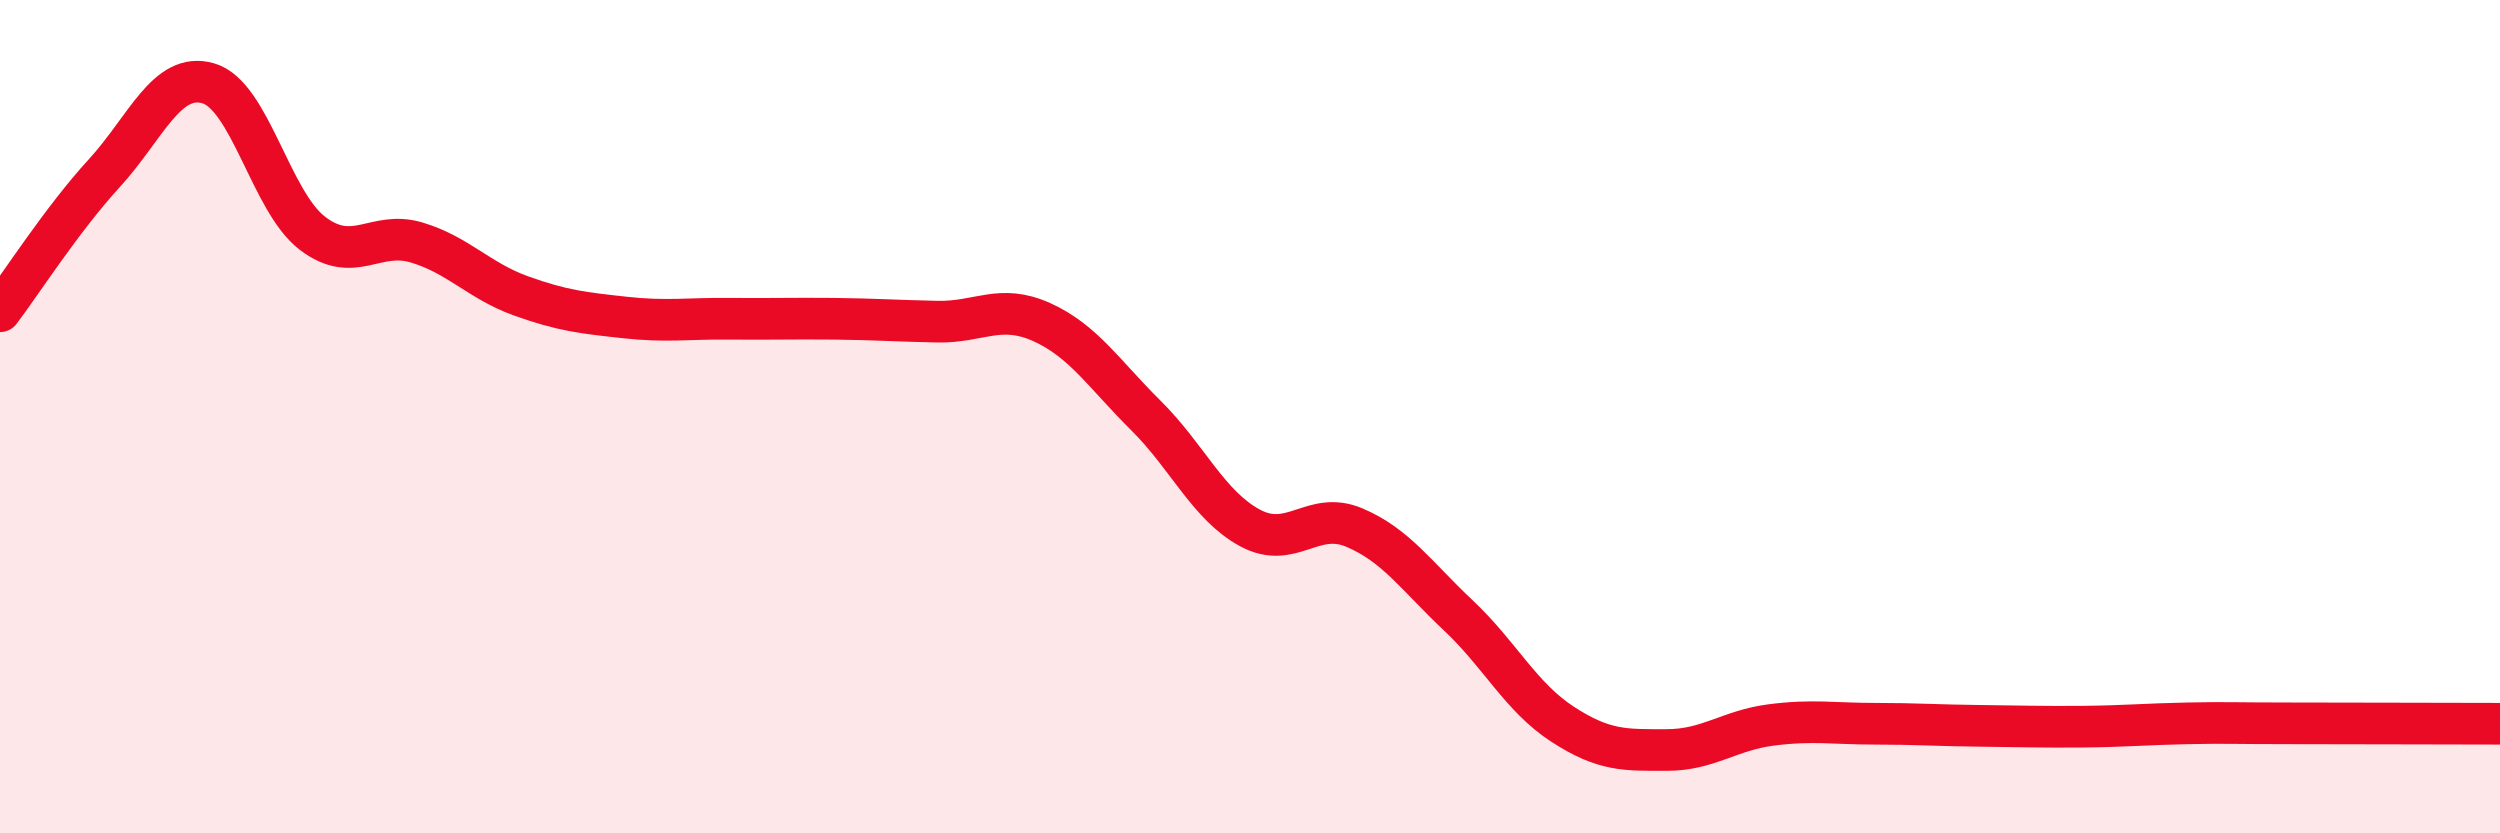 
    <svg width="60" height="20" viewBox="0 0 60 20" xmlns="http://www.w3.org/2000/svg">
      <path
        d="M 0,7.47 C 0.5,6.81 1.5,5.25 2.5,4.16 C 3.5,3.07 4,1.71 5,2 C 6,2.29 6.5,4.84 7.5,5.6 C 8.5,6.36 9,5.52 10,5.82 C 11,6.12 11.5,6.74 12.5,7.1 C 13.5,7.46 14,7.51 15,7.62 C 16,7.73 16.5,7.64 17.5,7.65 C 18.5,7.66 19,7.64 20,7.65 C 21,7.66 21.5,7.7 22.5,7.72 C 23.5,7.74 24,7.28 25,7.73 C 26,8.18 26.5,8.98 27.5,9.97 C 28.5,10.96 29,12.13 30,12.67 C 31,13.21 31.5,12.24 32.5,12.66 C 33.5,13.08 34,13.83 35,14.77 C 36,15.71 36.5,16.73 37.5,17.38 C 38.5,18.03 39,18 40,18 C 41,18 41.5,17.53 42.5,17.4 C 43.5,17.27 44,17.37 45,17.37 C 46,17.37 46.5,17.41 47.5,17.42 C 48.5,17.43 49,17.45 50,17.44 C 51,17.43 51.5,17.38 52.5,17.36 C 53.5,17.34 53.5,17.36 55,17.36 C 56.5,17.36 59,17.37 60,17.37L60 20L0 20Z"
        fill="#EB0A25"
        opacity="0.1"
        stroke-linecap="round"
        stroke-linejoin="round"
      />
      <path
        d="M 0,7.47 C 0.5,6.81 1.5,5.25 2.5,4.16 C 3.5,3.07 4,1.71 5,2 C 6,2.29 6.5,4.84 7.5,5.6 C 8.5,6.36 9,5.52 10,5.82 C 11,6.12 11.5,6.74 12.5,7.1 C 13.5,7.46 14,7.51 15,7.62 C 16,7.73 16.5,7.64 17.5,7.65 C 18.5,7.66 19,7.64 20,7.65 C 21,7.66 21.5,7.7 22.5,7.72 C 23.5,7.74 24,7.28 25,7.73 C 26,8.18 26.5,8.98 27.5,9.97 C 28.5,10.96 29,12.13 30,12.67 C 31,13.21 31.5,12.24 32.5,12.66 C 33.5,13.08 34,13.83 35,14.77 C 36,15.71 36.5,16.73 37.5,17.38 C 38.5,18.03 39,18 40,18 C 41,18 41.5,17.53 42.5,17.4 C 43.5,17.27 44,17.37 45,17.37 C 46,17.37 46.5,17.41 47.5,17.42 C 48.5,17.43 49,17.45 50,17.44 C 51,17.43 51.5,17.38 52.5,17.36 C 53.5,17.34 53.5,17.36 55,17.36 C 56.5,17.36 59,17.37 60,17.37"
        stroke="#EB0A25"
        stroke-width="1"
        fill="none"
        stroke-linecap="round"
        stroke-linejoin="round"
      />
    </svg>
  